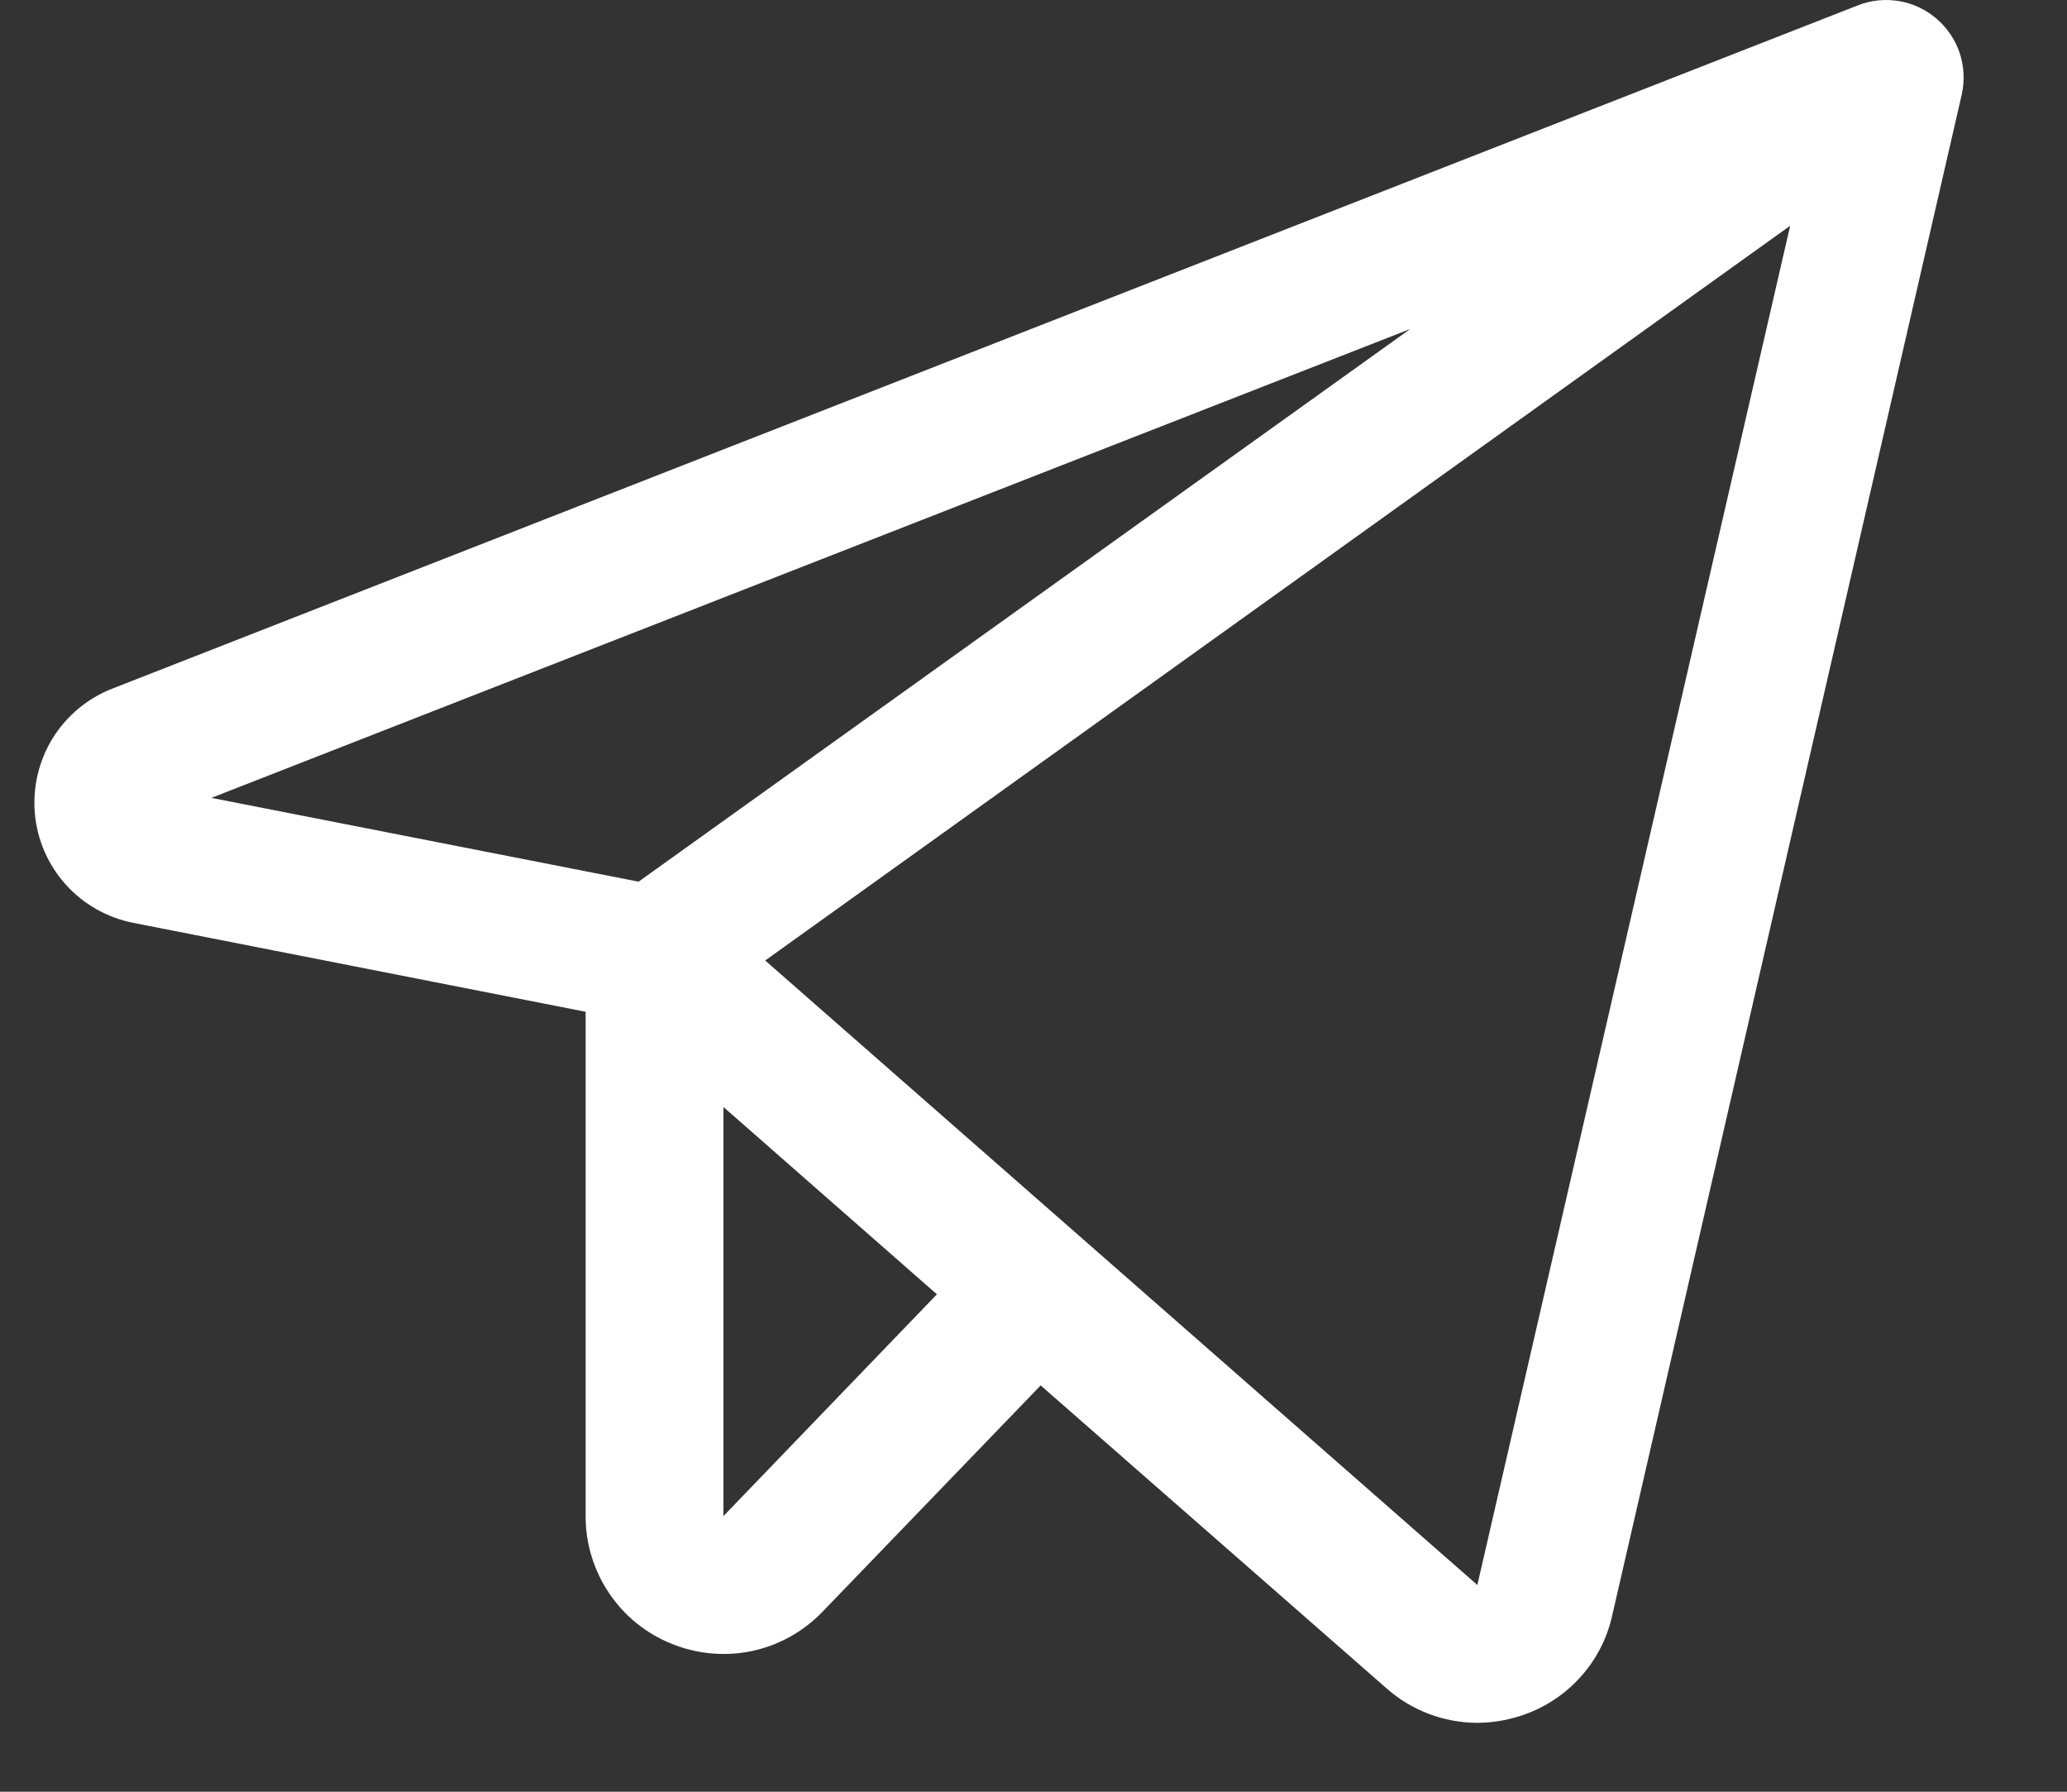 <svg width="15" height="13" viewBox="0 0 15 13" fill="none" xmlns="http://www.w3.org/2000/svg">
<rect x="0" y="0" width="15" height="13" fill="#333333" stroke="none"/>
<path d="M14.055 0.137C13.977 0.07 13.883 0.025 13.782 0.008C13.681 -0.009 13.578 0.001 13.482 0.039L0.816 4.996C0.637 5.065 0.485 5.192 0.383 5.355C0.282 5.519 0.236 5.711 0.253 5.903C0.27 6.095 0.349 6.276 0.478 6.419C0.607 6.562 0.779 6.659 0.968 6.696L4.25 7.341V11C4.249 11.199 4.309 11.394 4.42 11.559C4.531 11.725 4.69 11.853 4.875 11.927C5.06 12.002 5.263 12.02 5.458 11.979C5.653 11.937 5.831 11.838 5.969 11.694L7.552 10.052L10.062 12.25C10.244 12.411 10.477 12.499 10.719 12.5C10.825 12.5 10.931 12.483 11.032 12.45C11.197 12.398 11.345 12.303 11.462 12.176C11.579 12.049 11.661 11.893 11.699 11.724L14.236 0.687C14.258 0.588 14.254 0.484 14.222 0.387C14.19 0.29 14.132 0.204 14.055 0.137ZM10.234 2.387L4.634 6.397L1.534 5.789L10.234 2.387ZM5.25 11V8.032L6.799 9.391L5.25 11ZM10.721 11.5L5.553 6.969L12.991 1.638L10.721 11.5Z" fill="white"/>
</svg>
